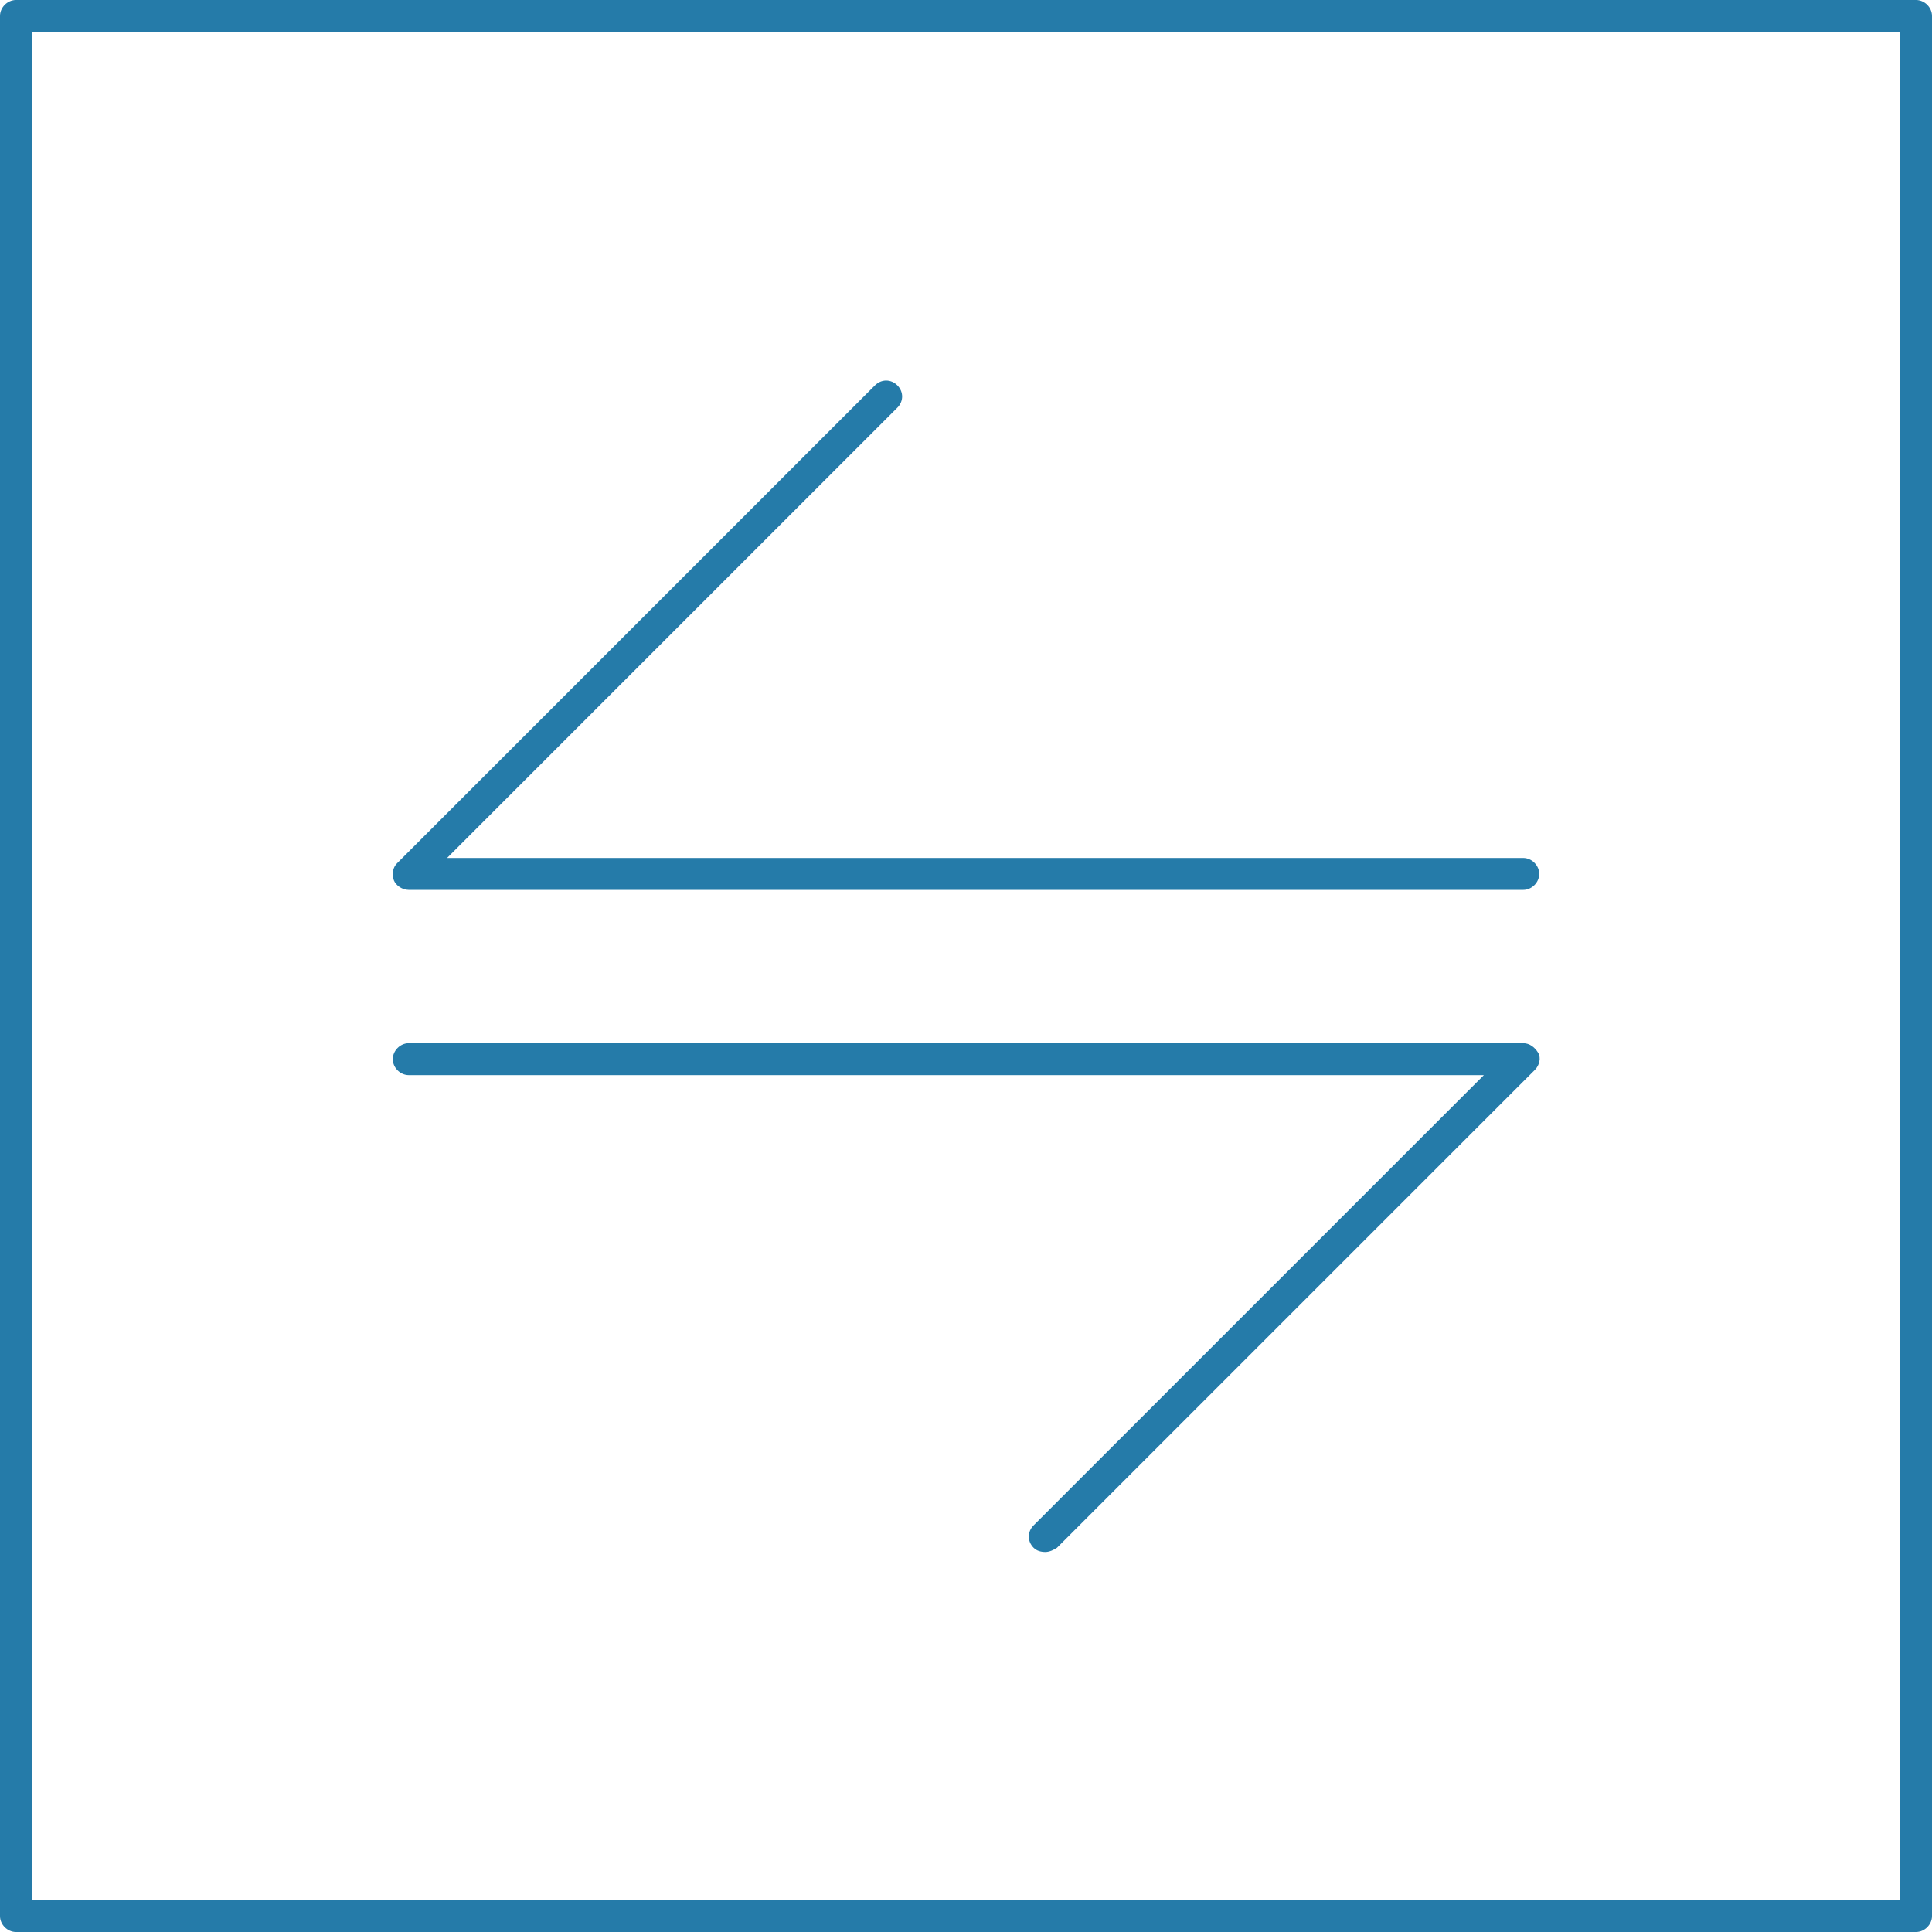 <?xml version="1.0" encoding="UTF-8"?> <!-- Generator: Adobe Illustrator 27.0.1, SVG Export Plug-In . SVG Version: 6.00 Build 0) --> <svg xmlns="http://www.w3.org/2000/svg" xmlns:xlink="http://www.w3.org/1999/xlink" version="1.1" id="Ebene_1" x="0px" y="0px" viewBox="0 0 181.5 181.5" style="enable-background:new 0 0 181.5 181.5;" xml:space="preserve"> <style type="text/css"> .st0{fill:#257BA9;} </style> <g> <g> <g> <g> <g> <path class="st0" d="M180,181.5H1.5c-0.8,0-1.5-0.7-1.5-1.5V1.5C0,0.7,0.7,0,1.5,0H180c0.8,0,1.5,0.7,1.5,1.5V180 C181.5,180.8,180.8,181.5,180,181.5z M3,178.5h175.5V3H3V178.5z"></path> </g> </g> </g> </g> <g> <g> <g> <g> <g> <path class="st0" d="M143.1,83.6H38.4c-0.6,0-1.2-0.4-1.4-0.9c-0.2-0.6-0.1-1.2,0.3-1.6l44.9-44.9c0.6-0.6,1.5-0.6,2.1,0 s0.6,1.5,0,2.1L42,80.6h101.1c0.8,0,1.5,0.7,1.5,1.5S143.9,83.6,143.1,83.6z"></path> </g> </g> </g> </g> <g> <g> <g> <g> <path class="st0" d="M98.2,145.8c-0.4,0-0.8-0.1-1.1-0.4c-0.6-0.6-0.6-1.5,0-2.1l42.3-42.3h-101c-0.8,0-1.5-0.7-1.5-1.5 s0.7-1.5,1.5-1.5h104.7c0.6,0,1.1,0.4,1.4,0.9s0.1,1.2-0.3,1.6l-44.9,44.9C99,145.6,98.6,145.8,98.2,145.8z"></path> </g> </g> </g> </g> </g> </g> </svg> 